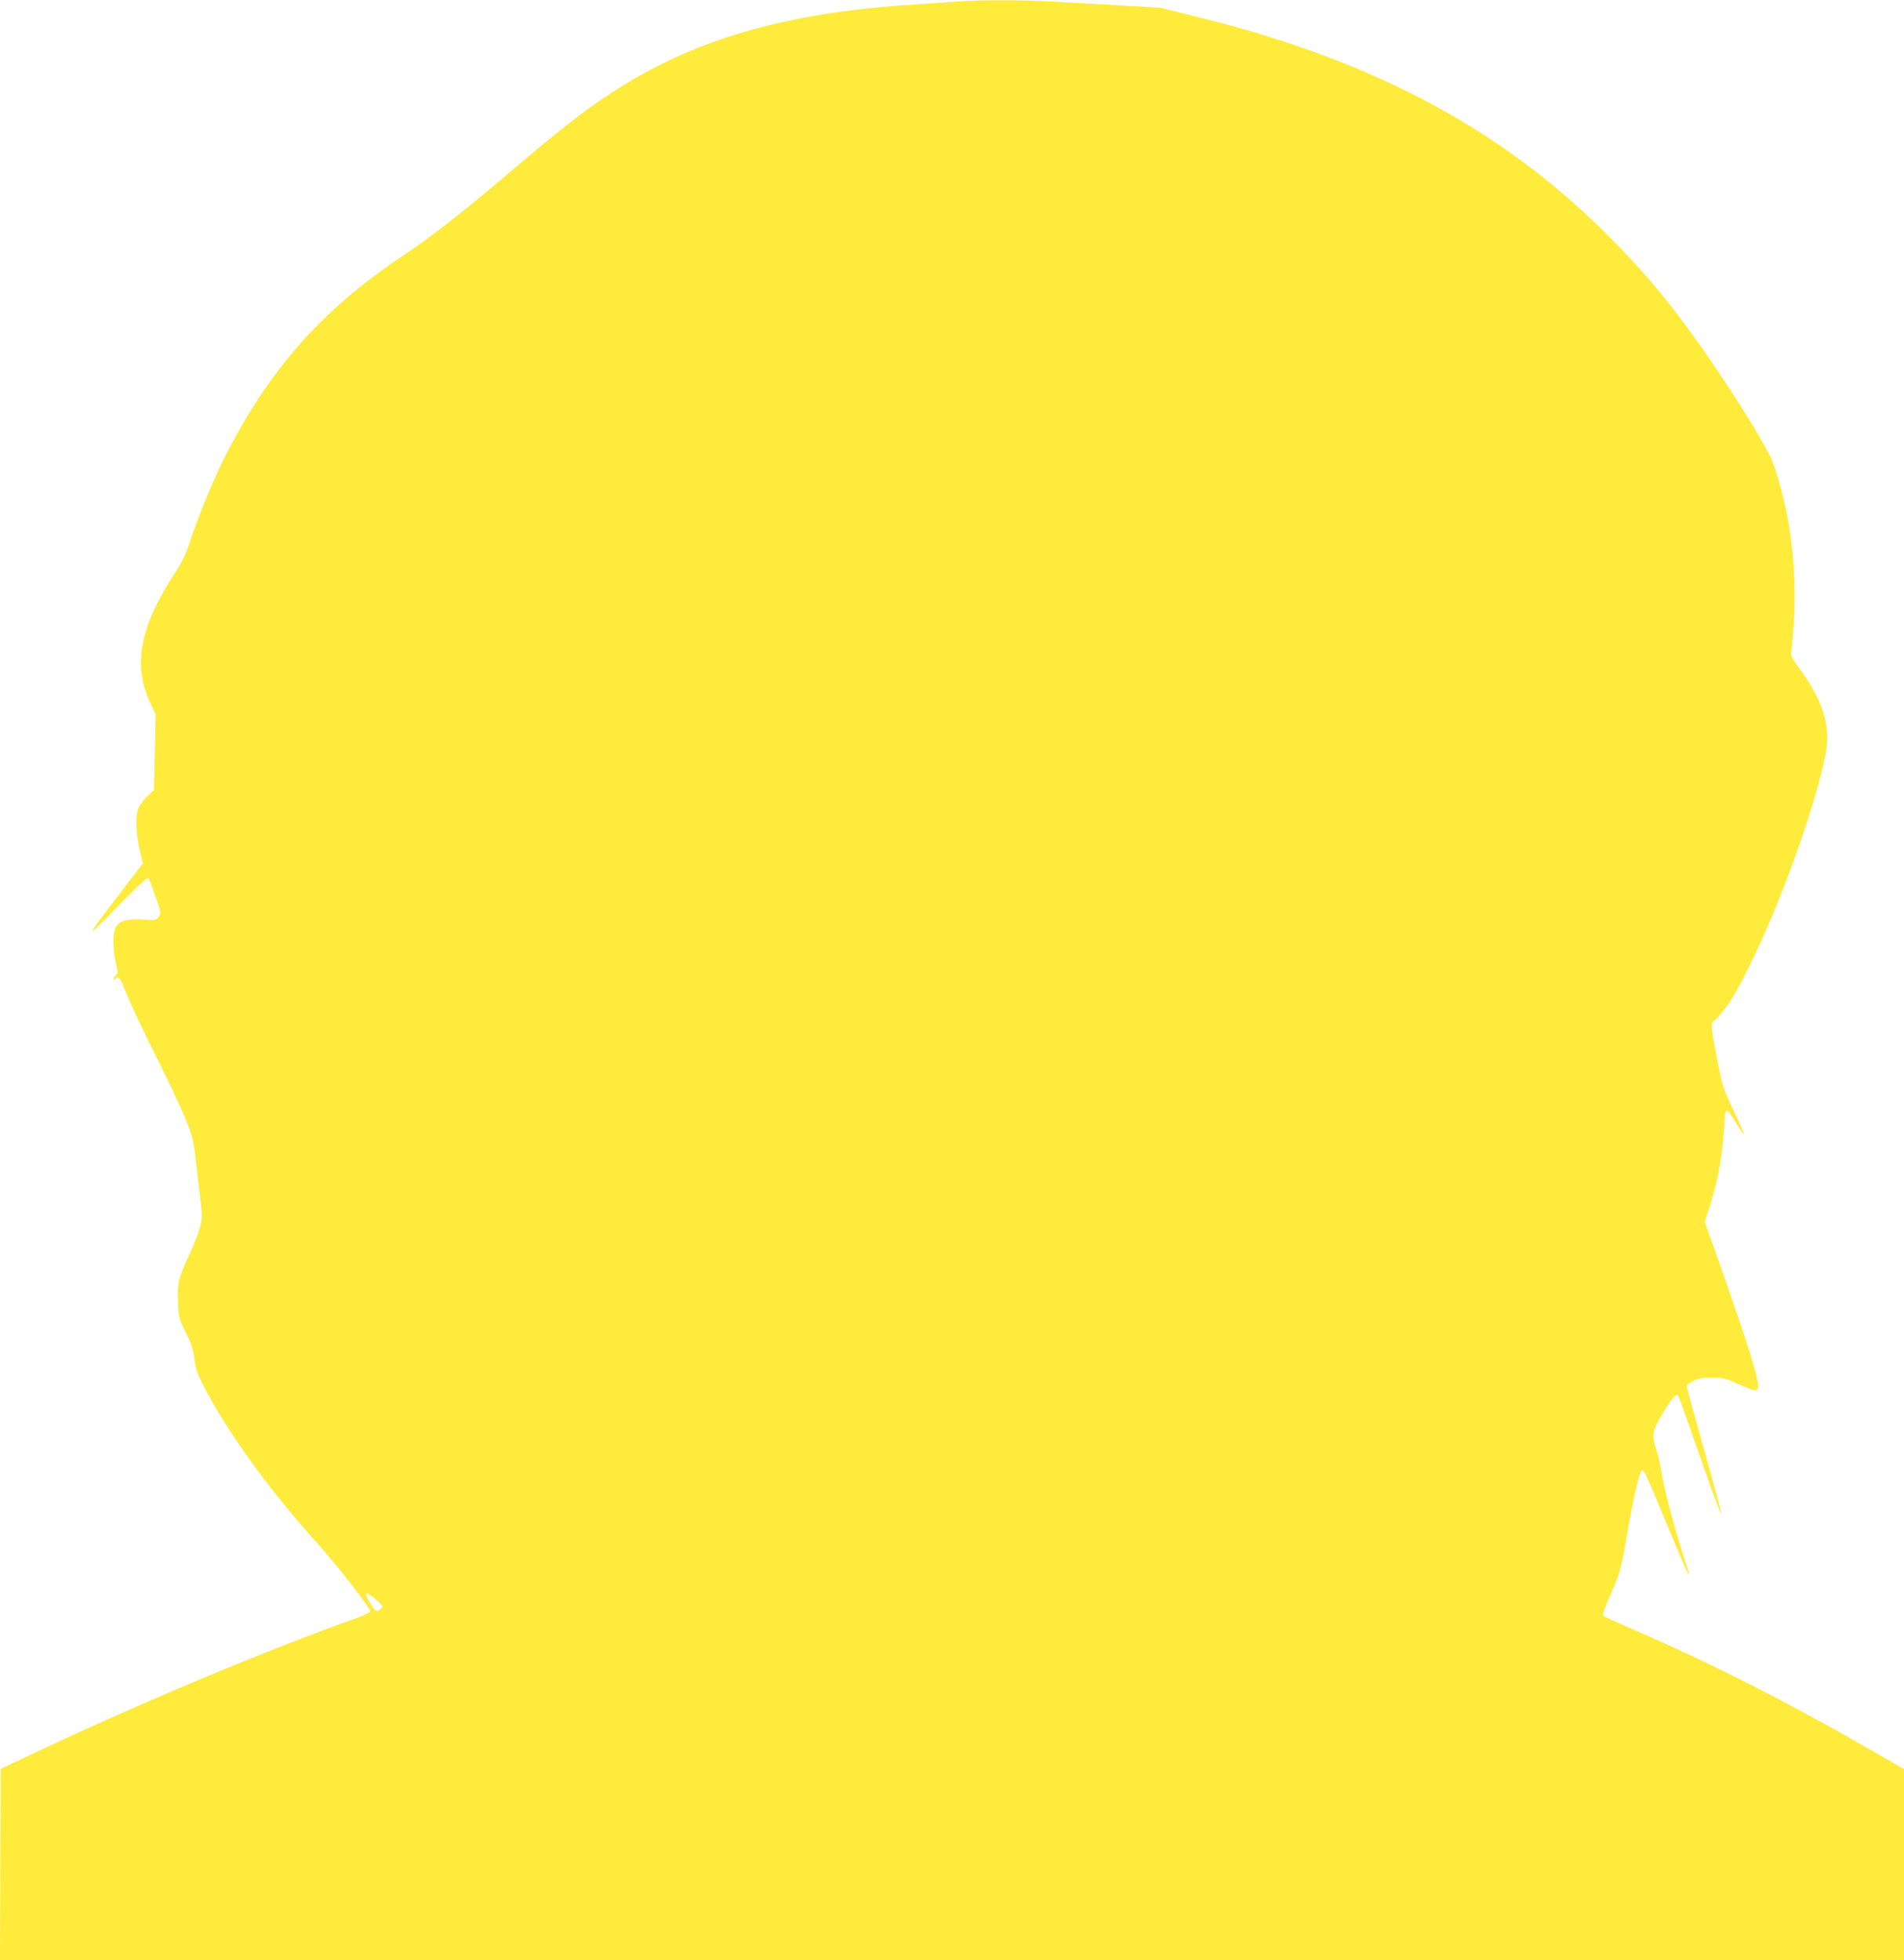 <?xml version="1.0" standalone="no"?>
<!DOCTYPE svg PUBLIC "-//W3C//DTD SVG 20010904//EN"
 "http://www.w3.org/TR/2001/REC-SVG-20010904/DTD/svg10.dtd">
<svg version="1.0" xmlns="http://www.w3.org/2000/svg"
 width="1243pt" height="1280pt" viewBox="0 0 1243 1280"
 preserveAspectRatio="xMidYMid meet">
<g transform="translate(0,1280) scale(0.1,-0.1)"
fill="#ffeb3b" stroke="none">
<path d="M6235 12789 c-55 -4 -179 -12 -275 -19 -836 -53 -1437 -229 -1965
-574 -196 -128 -328 -232 -753 -593 -228 -194 -444 -361 -612 -473 -534 -356
-879 -749 -1173 -1335 -71 -143 -180 -410 -222 -548 -20 -63 -46 -116 -91
-185 -232 -353 -280 -606 -161 -857 l33 -70 -5 -247 -6 -247 -42 -39 c-24 -21
-49 -55 -58 -75 -22 -52 -19 -166 6 -273 l22 -91 -139 -182 c-255 -334 -255
-334 -3 -77 91 93 170 167 175 163 6 -3 28 -56 48 -117 37 -105 38 -111 22
-135 -16 -25 -19 -25 -109 -19 -103 6 -151 -9 -174 -56 -18 -35 -16 -149 3
-226 15 -60 15 -66 0 -83 -20 -22 -21 -38 -1 -21 22 18 27 11 78 -116 25 -61
110 -241 190 -400 79 -159 166 -343 192 -409 45 -114 49 -130 71 -325 13 -113
27 -230 30 -261 8 -69 -10 -135 -75 -279 -78 -171 -84 -197 -79 -322 5 -105 7
-113 52 -201 35 -71 47 -109 55 -169 7 -61 19 -97 59 -175 144 -286 429 -681
733 -1018 142 -158 363 -441 356 -458 -2 -7 -53 -30 -113 -51 -567 -201 -1427
-562 -2129 -895 l-170 -81 -3 -625 -2 -625 6215 0 6215 0 0 624 0 624 -207
120 c-557 320 -1048 570 -1553 789 -107 46 -199 88 -204 93 -5 5 12 56 41 122
68 152 78 188 108 368 45 267 89 460 105 460 14 0 26 -26 165 -360 69 -168
131 -309 136 -315 7 -7 8 -5 5 5 -79 233 -169 565 -181 670 -4 30 -18 92 -33
137 -31 98 -27 116 53 251 50 82 77 113 90 100 3 -3 46 -120 94 -259 124 -356
184 -519 189 -515 2 2 -46 181 -107 398 -60 216 -113 405 -116 420 -6 24 -2
29 37 50 34 18 59 23 123 23 71 0 89 -4 165 -39 108 -48 128 -53 136 -32 14
36 -47 236 -227 750 l-120 339 25 76 c59 178 90 346 102 544 8 136 8 136 80
21 25 -42 48 -73 50 -71 2 2 -28 71 -67 153 -66 138 -74 161 -104 314 -45 227
-48 257 -29 272 84 68 174 220 314 528 176 389 358 915 415 1200 40 198 -8
359 -175 585 -43 58 -51 75 -46 99 3 16 11 105 17 197 12 185 2 410 -27 599
-24 161 -89 406 -127 480 -109 211 -366 606 -567 875 -171 227 -301 376 -500
575 -686 687 -1531 1137 -2655 1415 l-260 65 -265 15 c-146 8 -346 19 -445 25
-203 11 -480 11 -630 -1z m-3770 -10443 c39 -35 39 -36 21 -51 -29 -22 -33
-20 -66 32 -53 83 -35 91 45 19z"/>
</g>
</svg>

